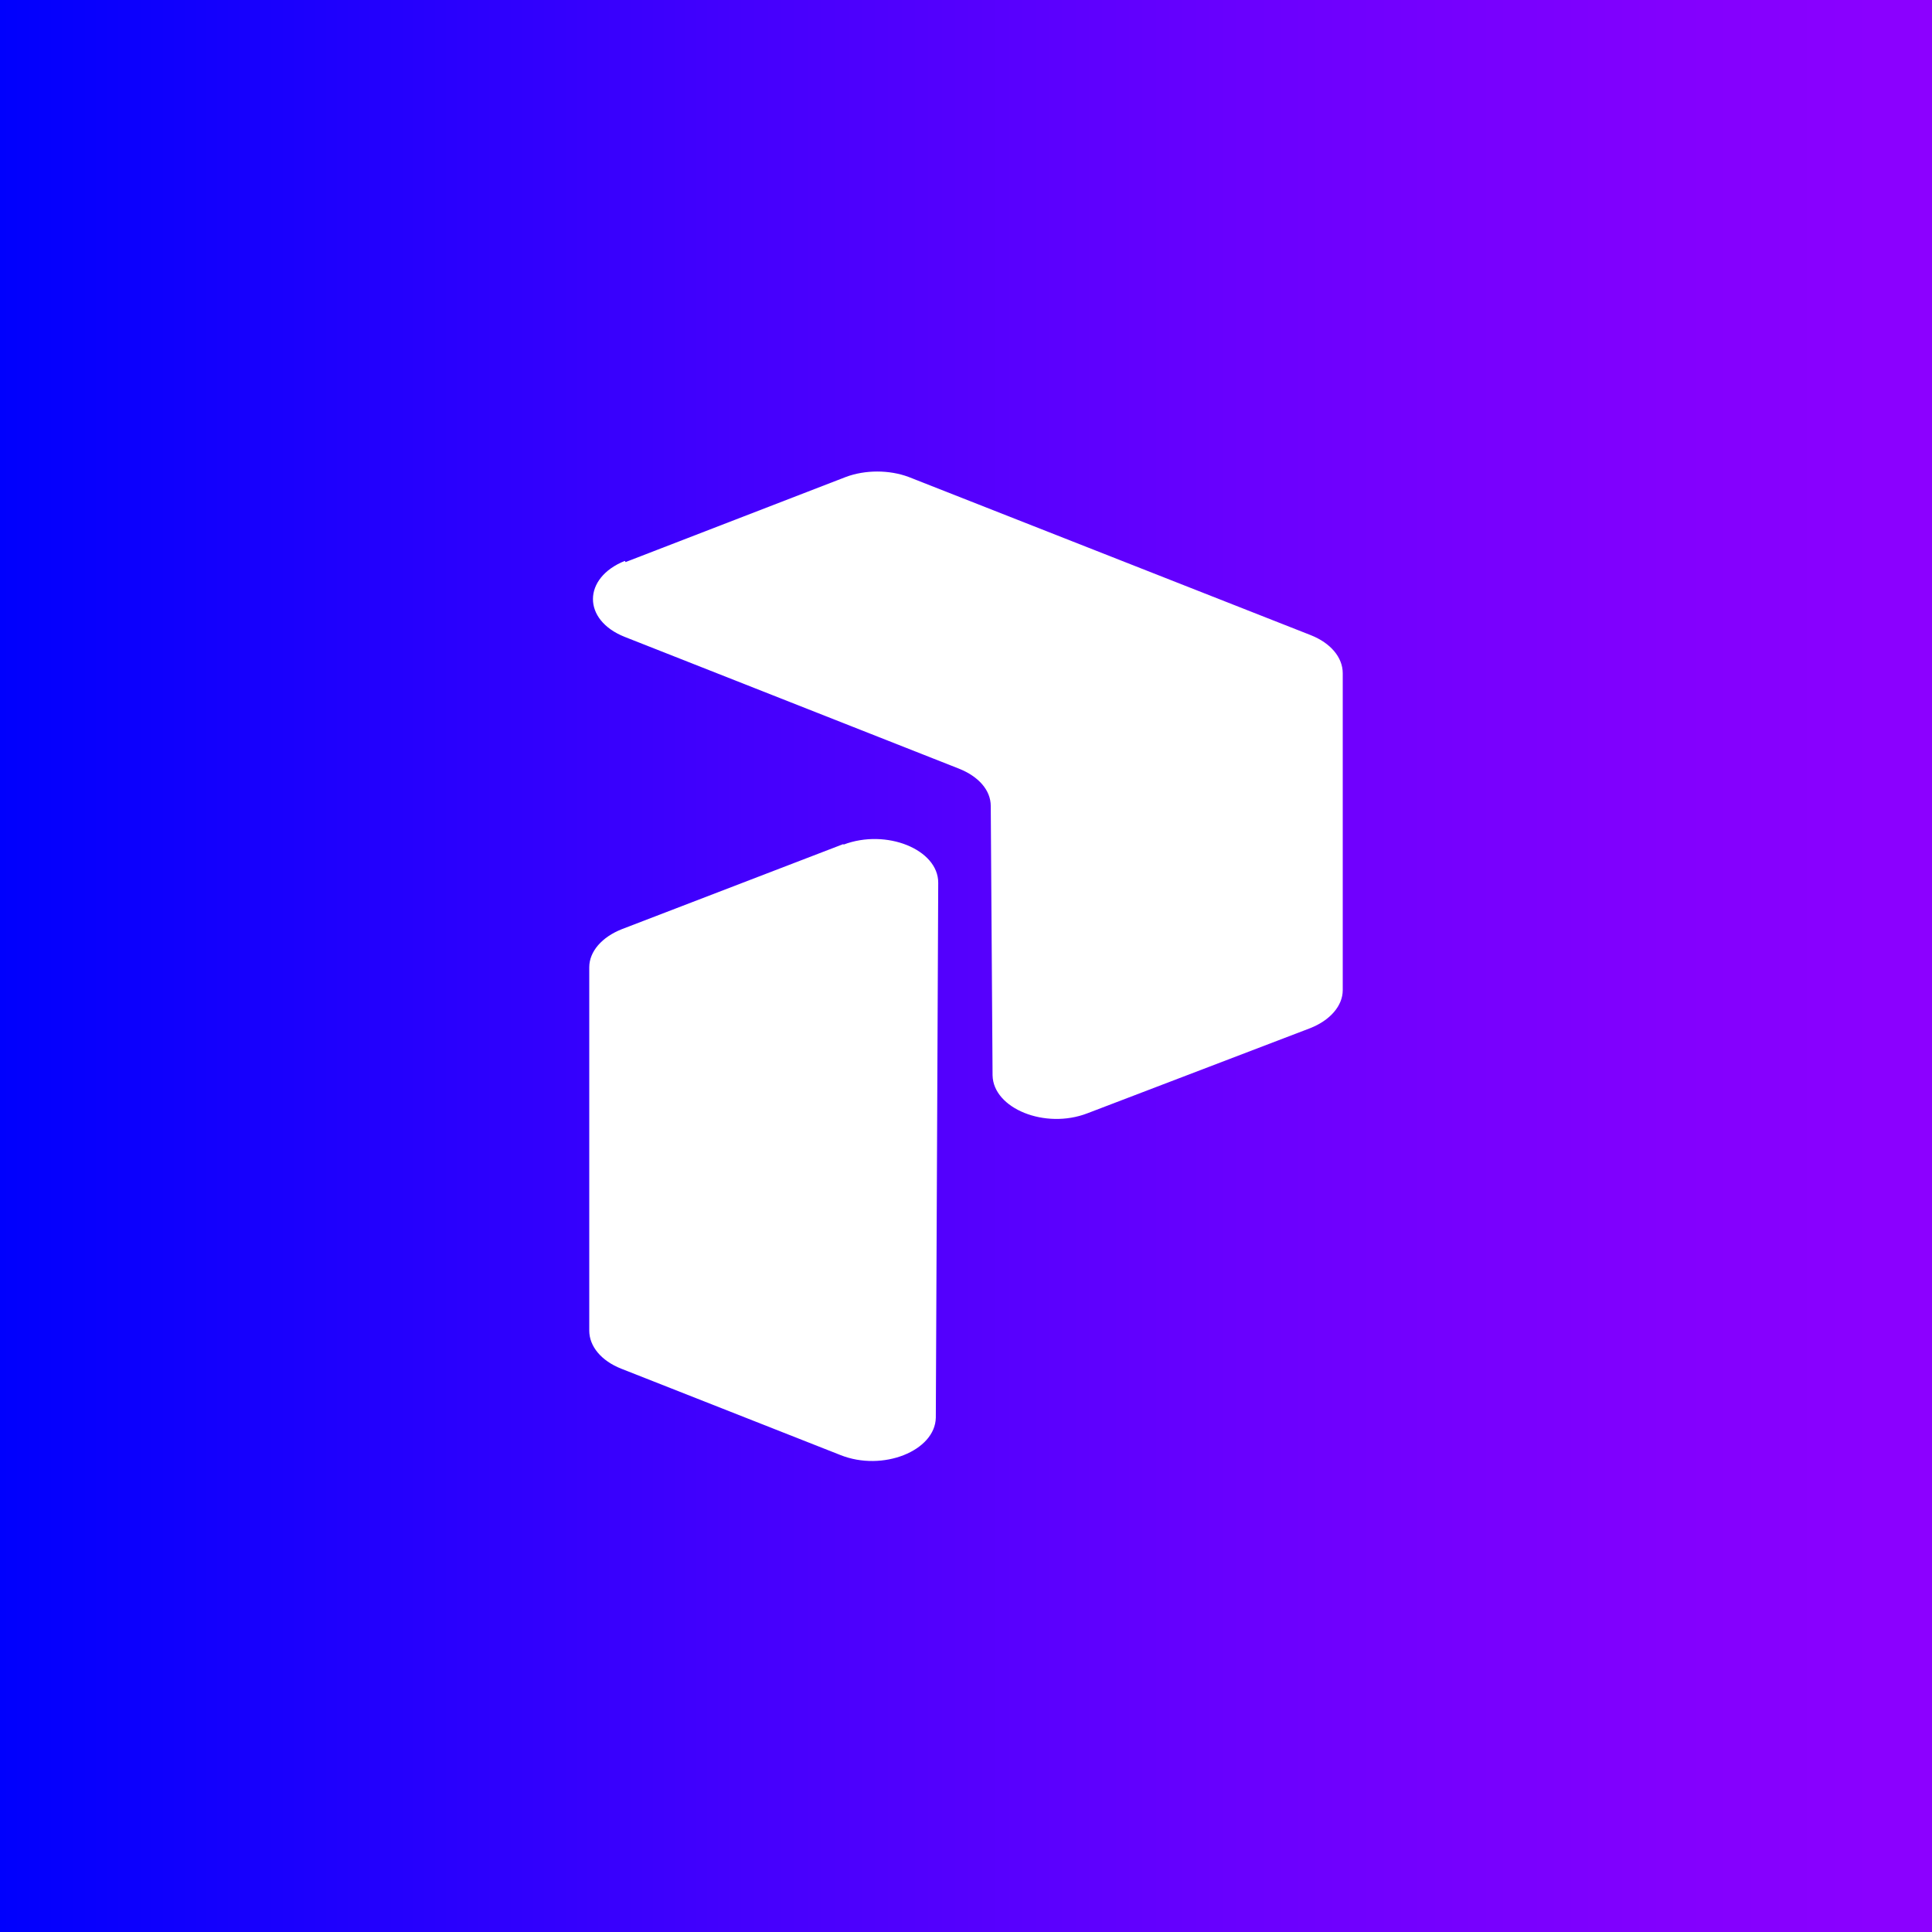 <?xml version="1.0" encoding="UTF-8"?><svg id="a" xmlns="http://www.w3.org/2000/svg" width="32" height="32" xmlns:xlink="http://www.w3.org/1999/xlink" viewBox="0 0 32 32"><rect x="0" y="0" width="32" height="32" fill="#808080" stroke="none"/><defs><style>.c{fill:url(#b);}.d{fill:#fff;}</style><linearGradient id="b" x1="0" y1="16.01" x2="32.01" y2="16.01" gradientUnits="userSpaceOnUse"><stop offset="0" stop-color="#0000fd"/><stop offset=".07" stop-color="#0c00fd"/><stop offset=".38" stop-color="#4300fd"/><stop offset=".65" stop-color="#6a00fe"/><stop offset=".87" stop-color="#8300fe"/><stop offset="1" stop-color="#8c00ff"/></linearGradient></defs><rect class="c" width="32.01" height="32.01"/><path class="d" d="M10.36,9.31l3.65-1.41c.32-.12.72-.12,1.04,0l6.66,2.62c.33.13.53.37.53.63v5.25c0,.26-.21.5-.54.63l-3.69,1.41c-.7.27-1.56-.08-1.57-.63l-.03-4.46c0-.26-.2-.49-.53-.62l-5.53-2.18c-.71-.28-.7-.98,0-1.26ZM13.97,13.98l-3.67,1.41c-.33.13-.54.37-.54.63v6.02c0,.26.2.5.53.63l3.63,1.43c.7.28,1.57-.07,1.58-.62l.04-8.86c0-.55-.86-.9-1.57-.63Z"/></svg>